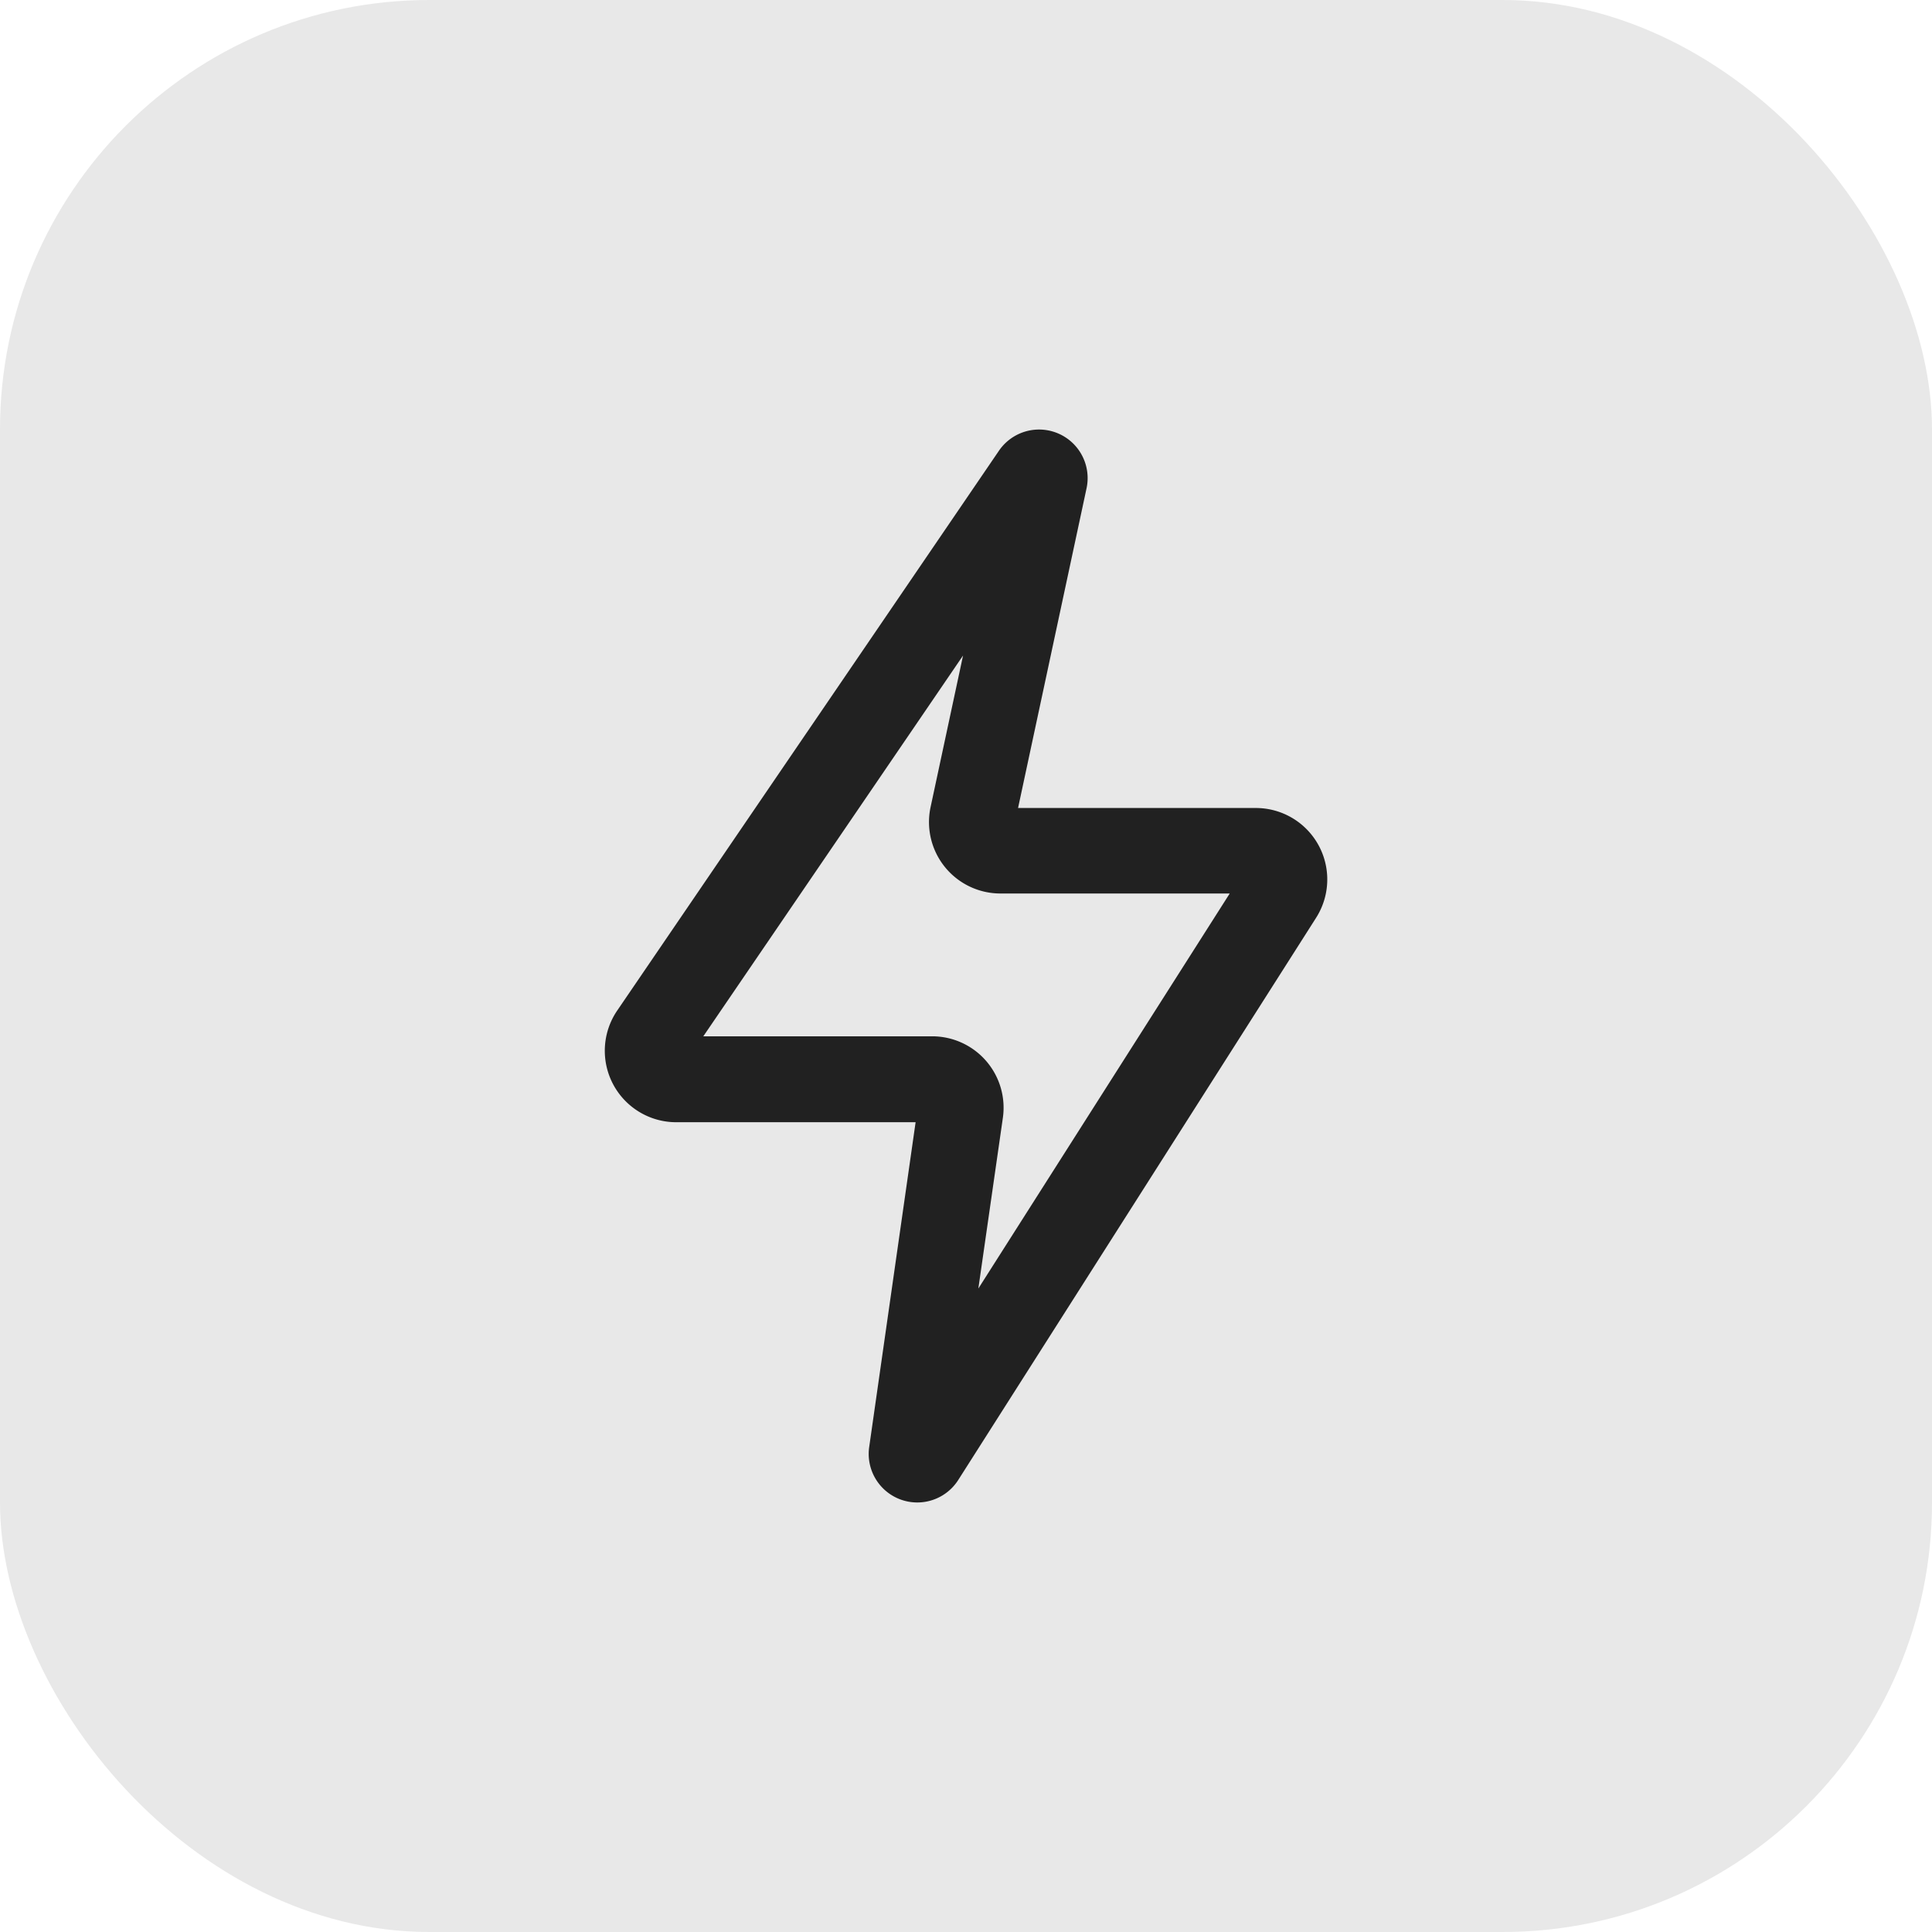 <svg xmlns="http://www.w3.org/2000/svg" width="36" height="36" viewBox="0 0 36 36">
  <g id="performance-icon" transform="translate(-716 -844)">
    <rect id="Rectangle_7880" data-name="Rectangle 7880" width="36" height="36" rx="8" transform="translate(716 844)" fill="#e8e8e8"/>
    <g id="lightning_outline" transform="translate(696.605 846.01)">
      <path id="Path_111107" data-name="Path 111107" d="M38.008,6.39a.905.905,0,0,1,1.633.7l-1.276,5.956h4.431a1.331,1.331,0,0,1,1.123,2.045L37.25,25.568a.905.905,0,0,1-1.659-.614l.865-6.053h-4.46a1.331,1.331,0,0,1-1.1-2.081Zm-.668,3.815L32.5,17.3h4.264a1.331,1.331,0,0,1,1.318,1.519L37.625,22l4.684-7.361H38.035a1.331,1.331,0,0,1-1.3-1.61Z" fill="#212121" fill-rule="evenodd"/>
    </g>
  </g>
</svg>

